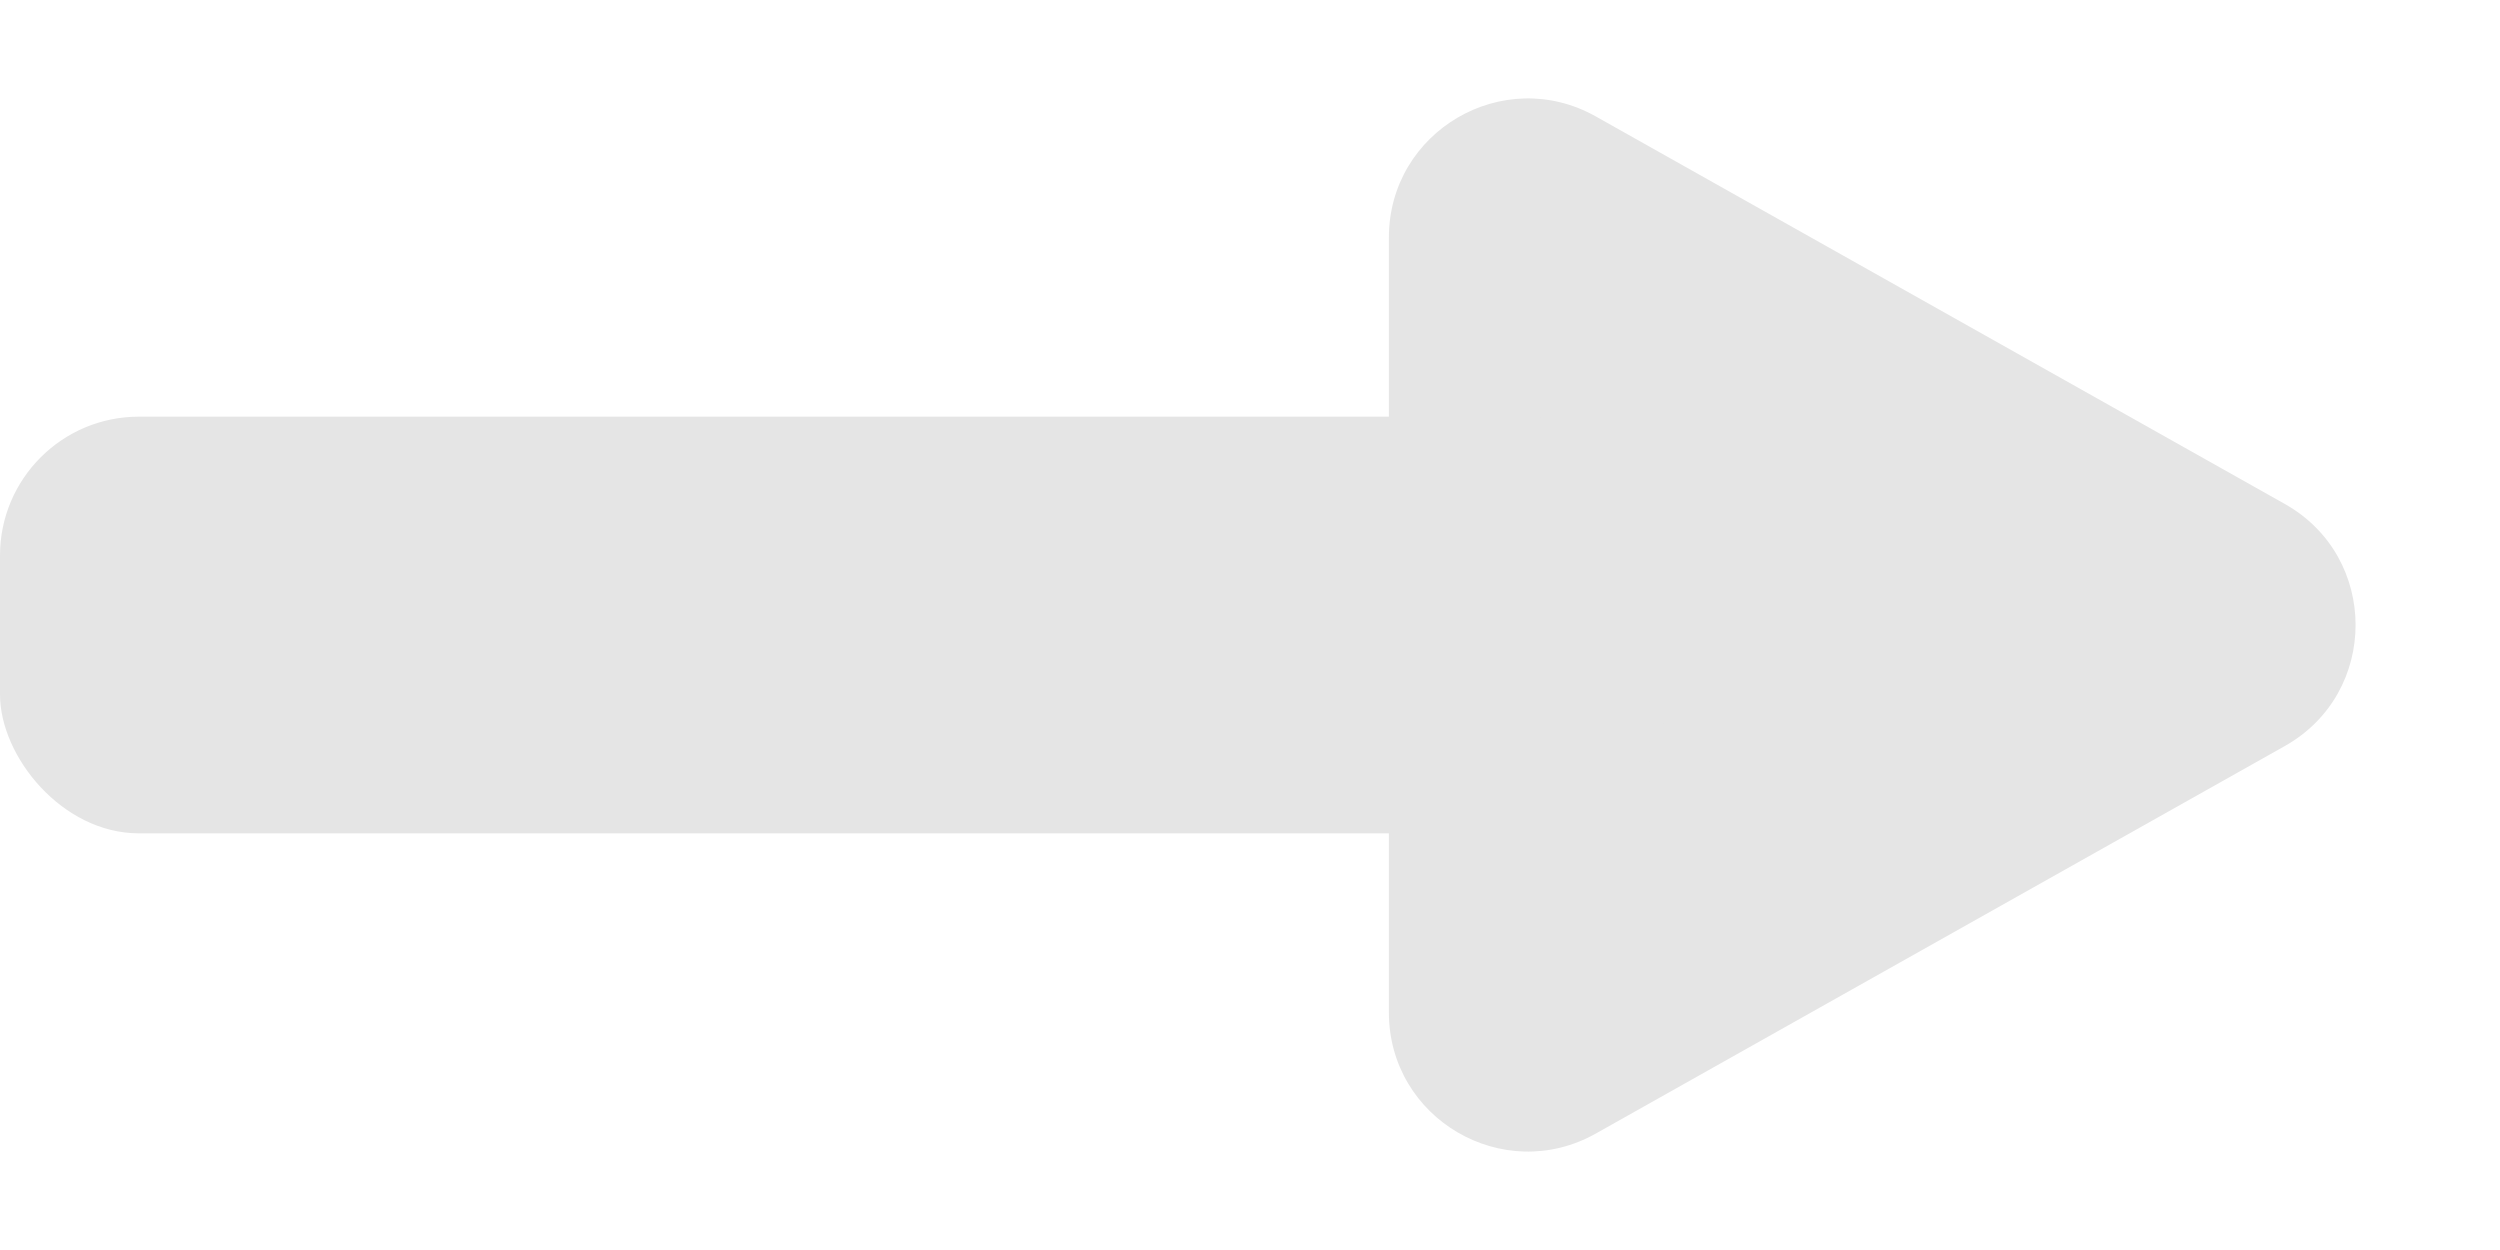 <svg xmlns="http://www.w3.org/2000/svg" xmlns:xlink="http://www.w3.org/1999/xlink" fill="none" version="1.1" width="36" height="18" viewBox="0 0 36 18"><g><g transform="matrix(0,1,-1,0,36,-36)"><path d="M37.677,13.02C36.927,14.353,37.89,16,39.42,16L50.58,16C52.11,16,53.073,14.353,52.323,13.02L46.743,3.099C45.979,1.74,44.021,1.74,43.257,3.099L37.677,13.02Z" fill="#E5E5E5" fill-opacity="1"/></g><g><rect x="0" y="6" width="24" height="6" rx="2" fill="#E5E5E5" fill-opacity="1"/></g></g></svg>